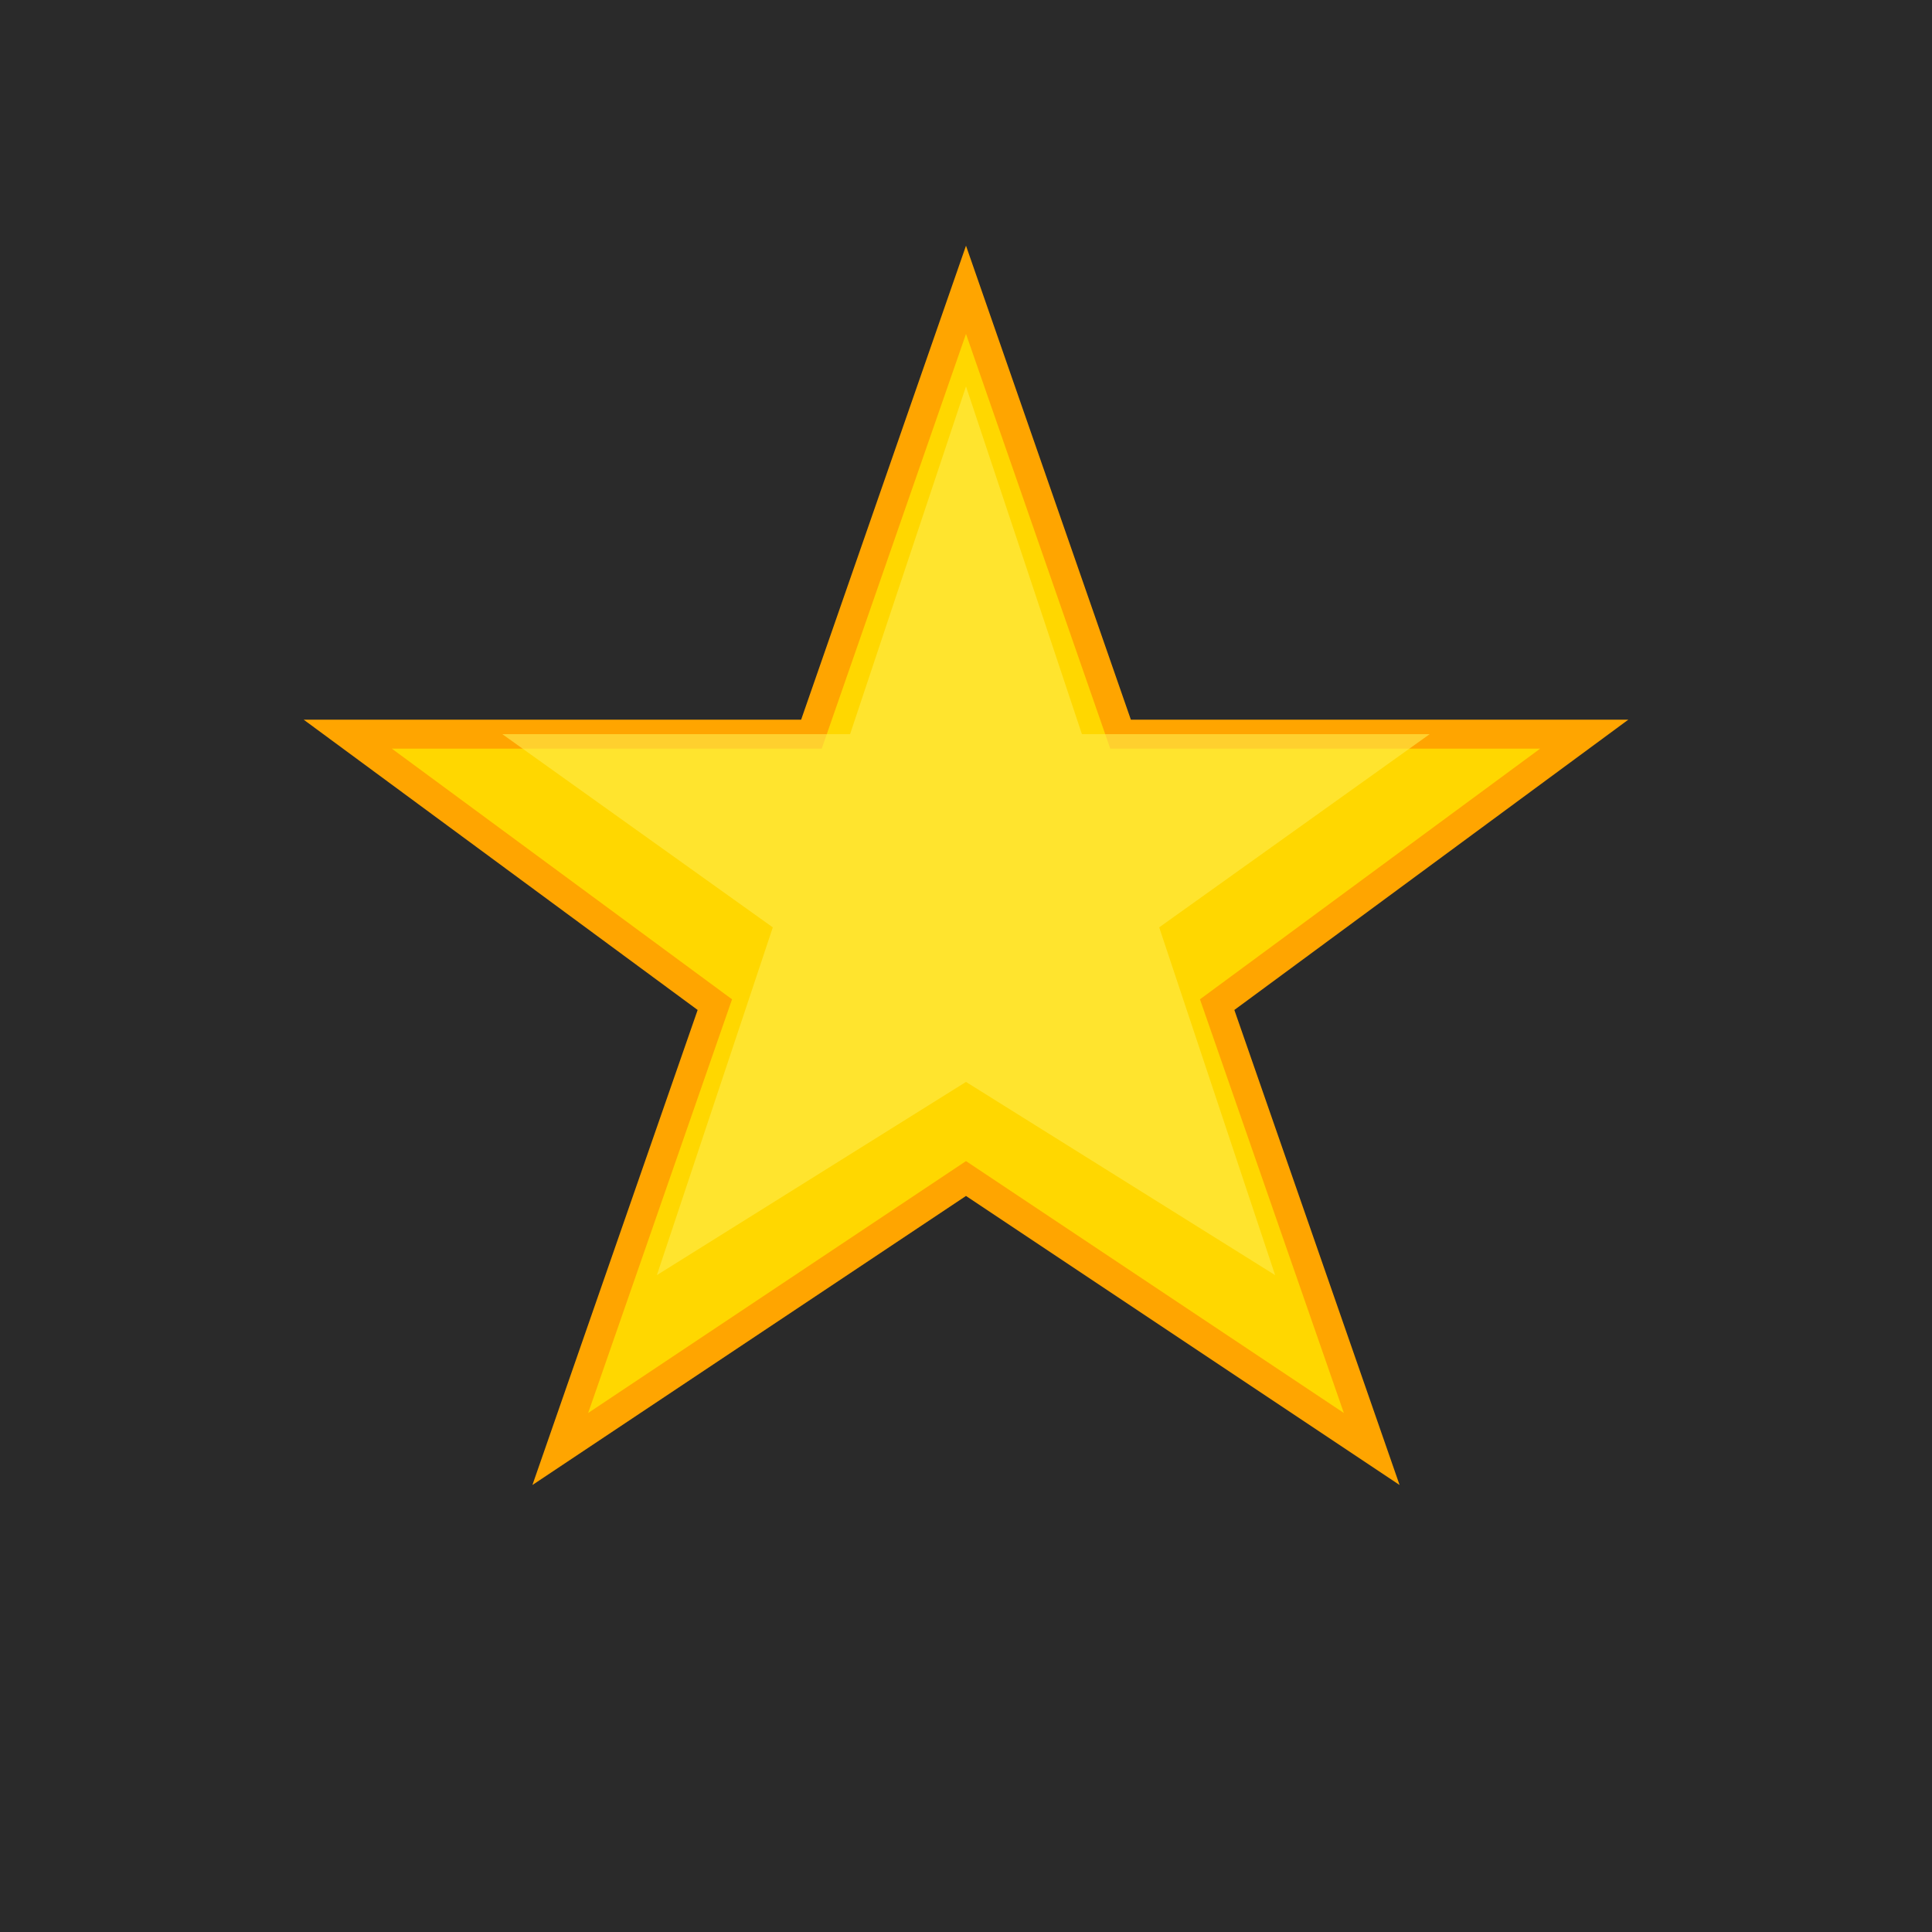 <svg xmlns="http://www.w3.org/2000/svg" viewBox="0 0 100 100">
  <!-- Fundo grafite -->
  <rect width="100" height="100" fill="#2a2a2a"/>
  
  <!-- Estrela dourada vibrante -->
  <path d="M50 15 L58 38 L82 38 L63 52 L71 75 L50 61 L29 75 L37 52 L18 38 L42 38 Z" 
        fill="#FFD700" 
        stroke="#FFA500" 
        stroke-width="1.5"/>
  
  <!-- Brilho interno da estrela -->
  <path d="M50 20 L56 38 L74 38 L60 48 L66 66 L50 56 L34 66 L40 48 L26 38 L44 38 Z" 
        fill="#FFED4E" 
        opacity="0.6"/>
</svg>
